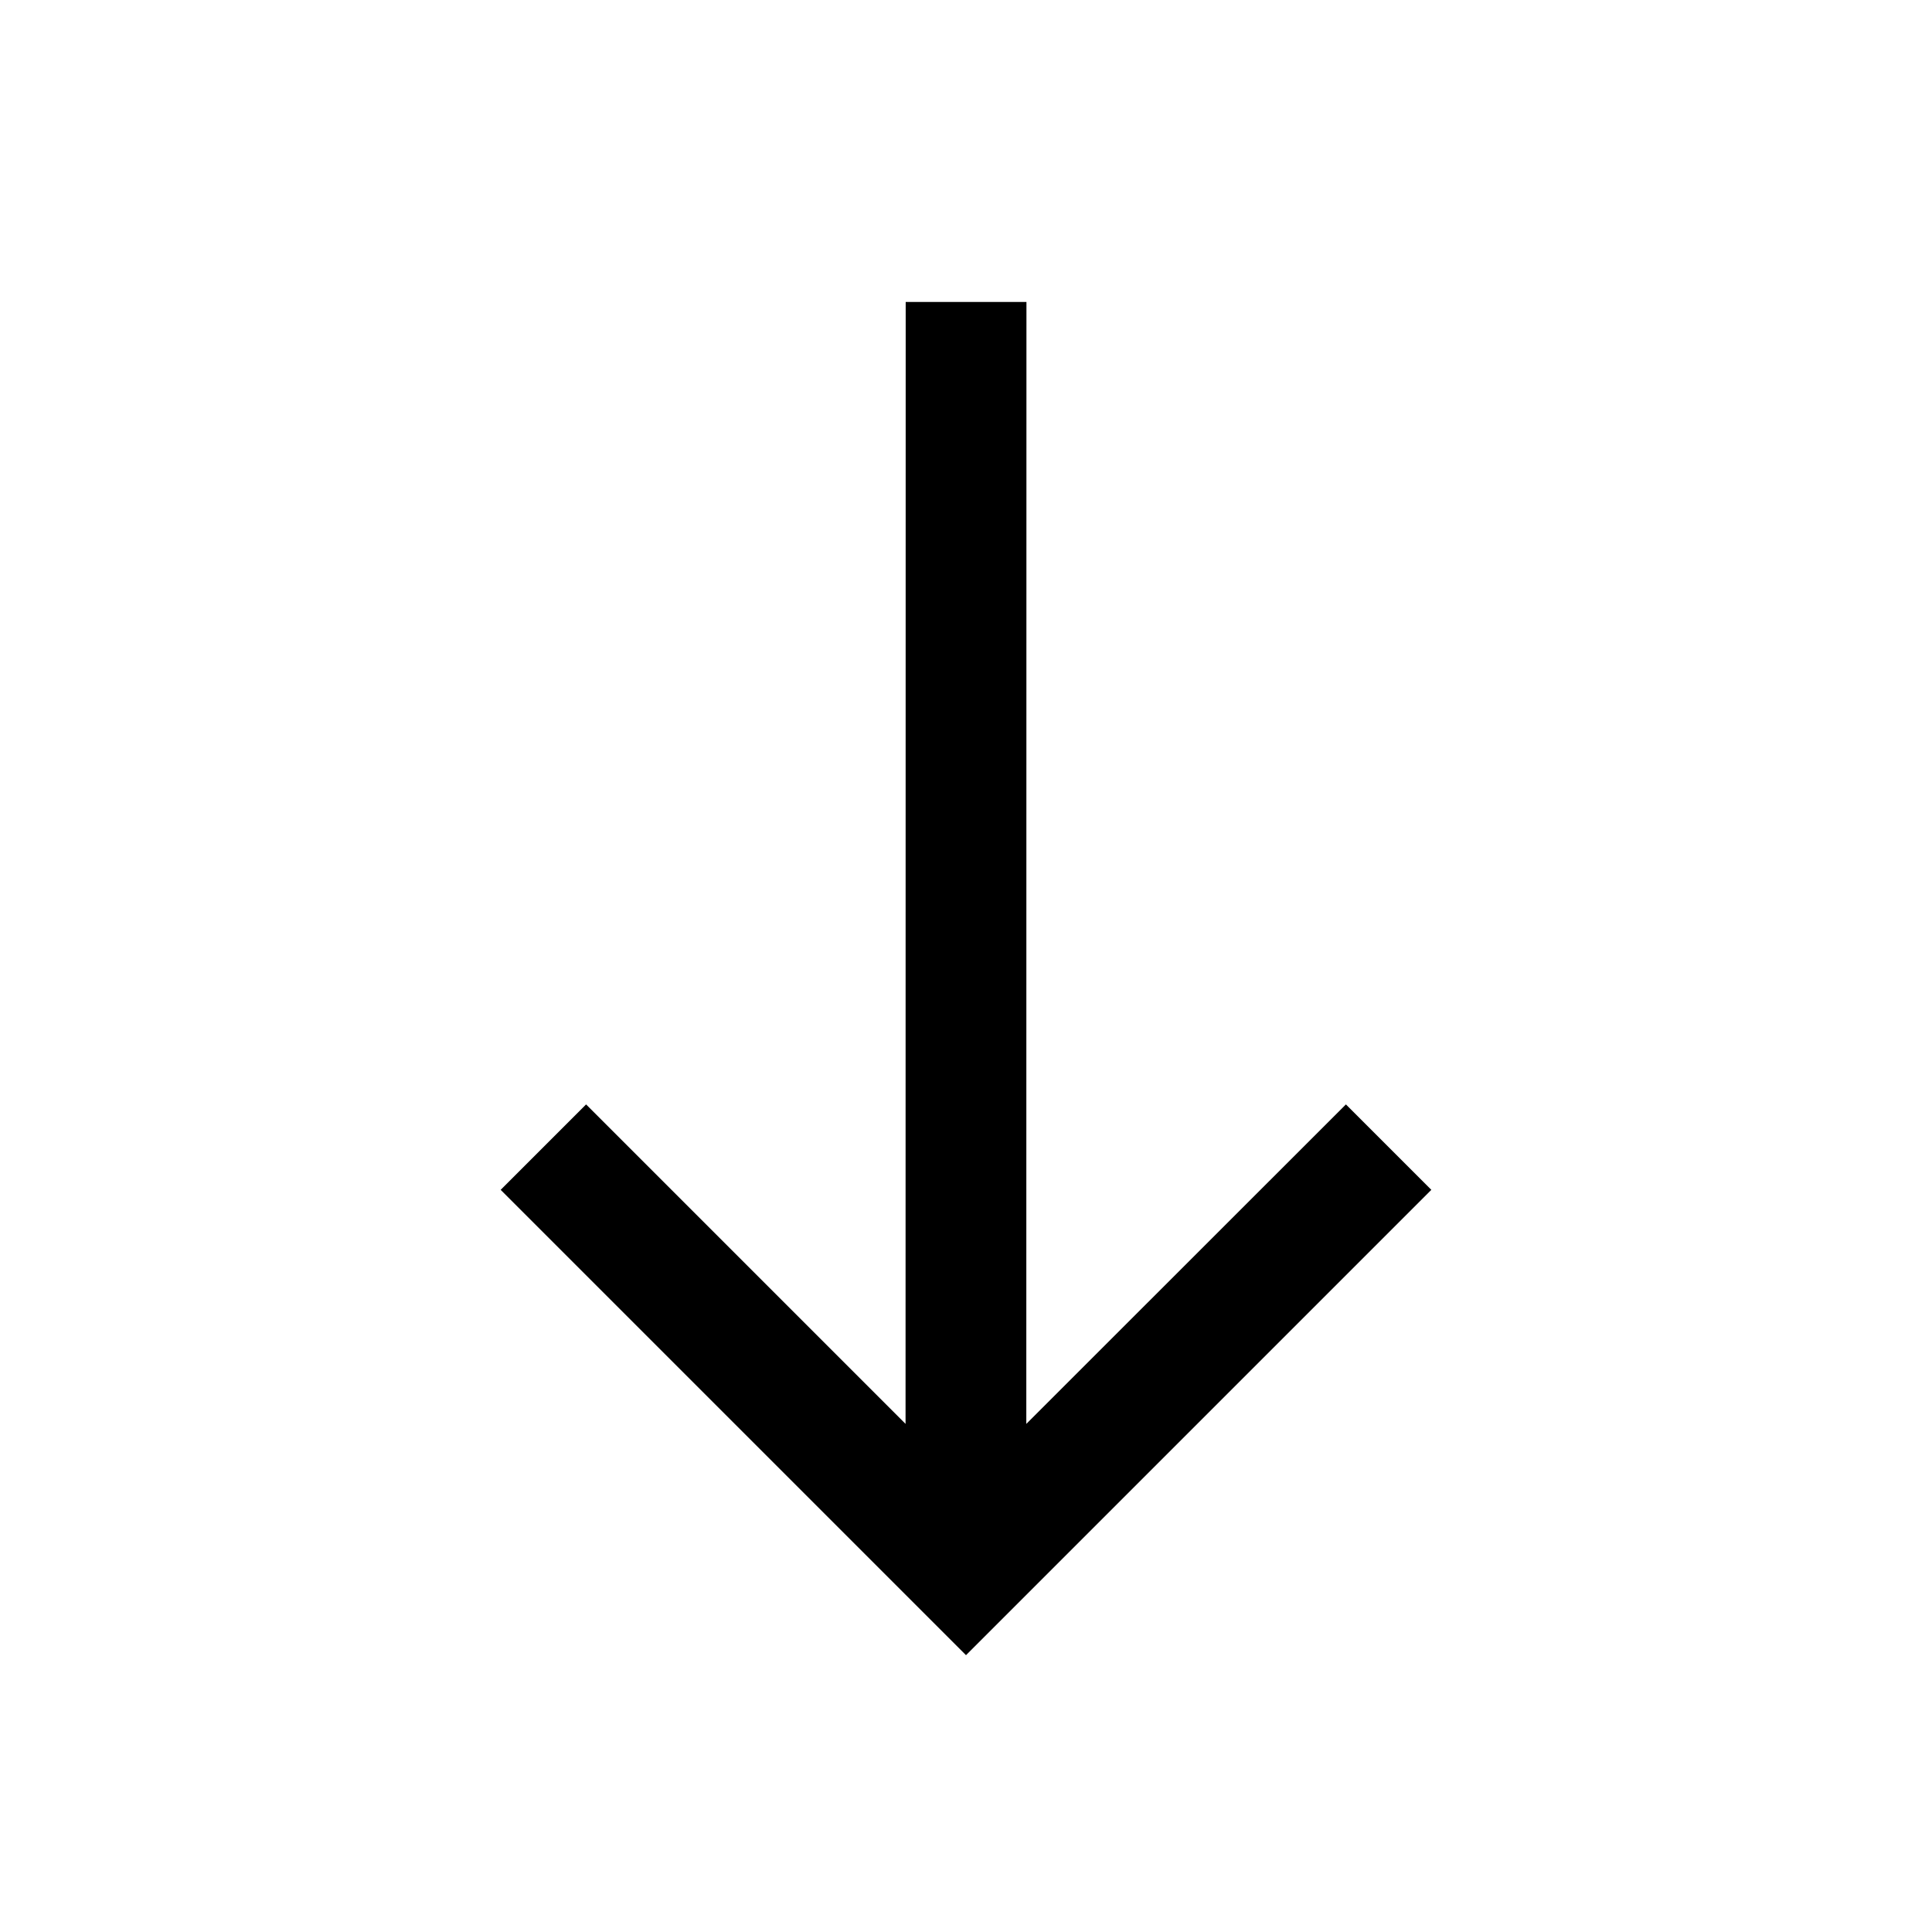<svg width="14" height="14" viewBox="0 0 14 14" fill="none" xmlns="http://www.w3.org/2000/svg">
<g id="arrow-down 1">
<g id="arrow,-down,-drop,-inbox">
<path id="Path" d="M7.438 2.188L7.437 10.318L9.753 8.003L10.372 8.622L7 11.994L3.628 8.622L4.247 8.003L6.562 10.318L6.563 2.188H7.438Z" fill="black"/>
</g>
</g>
</svg>
